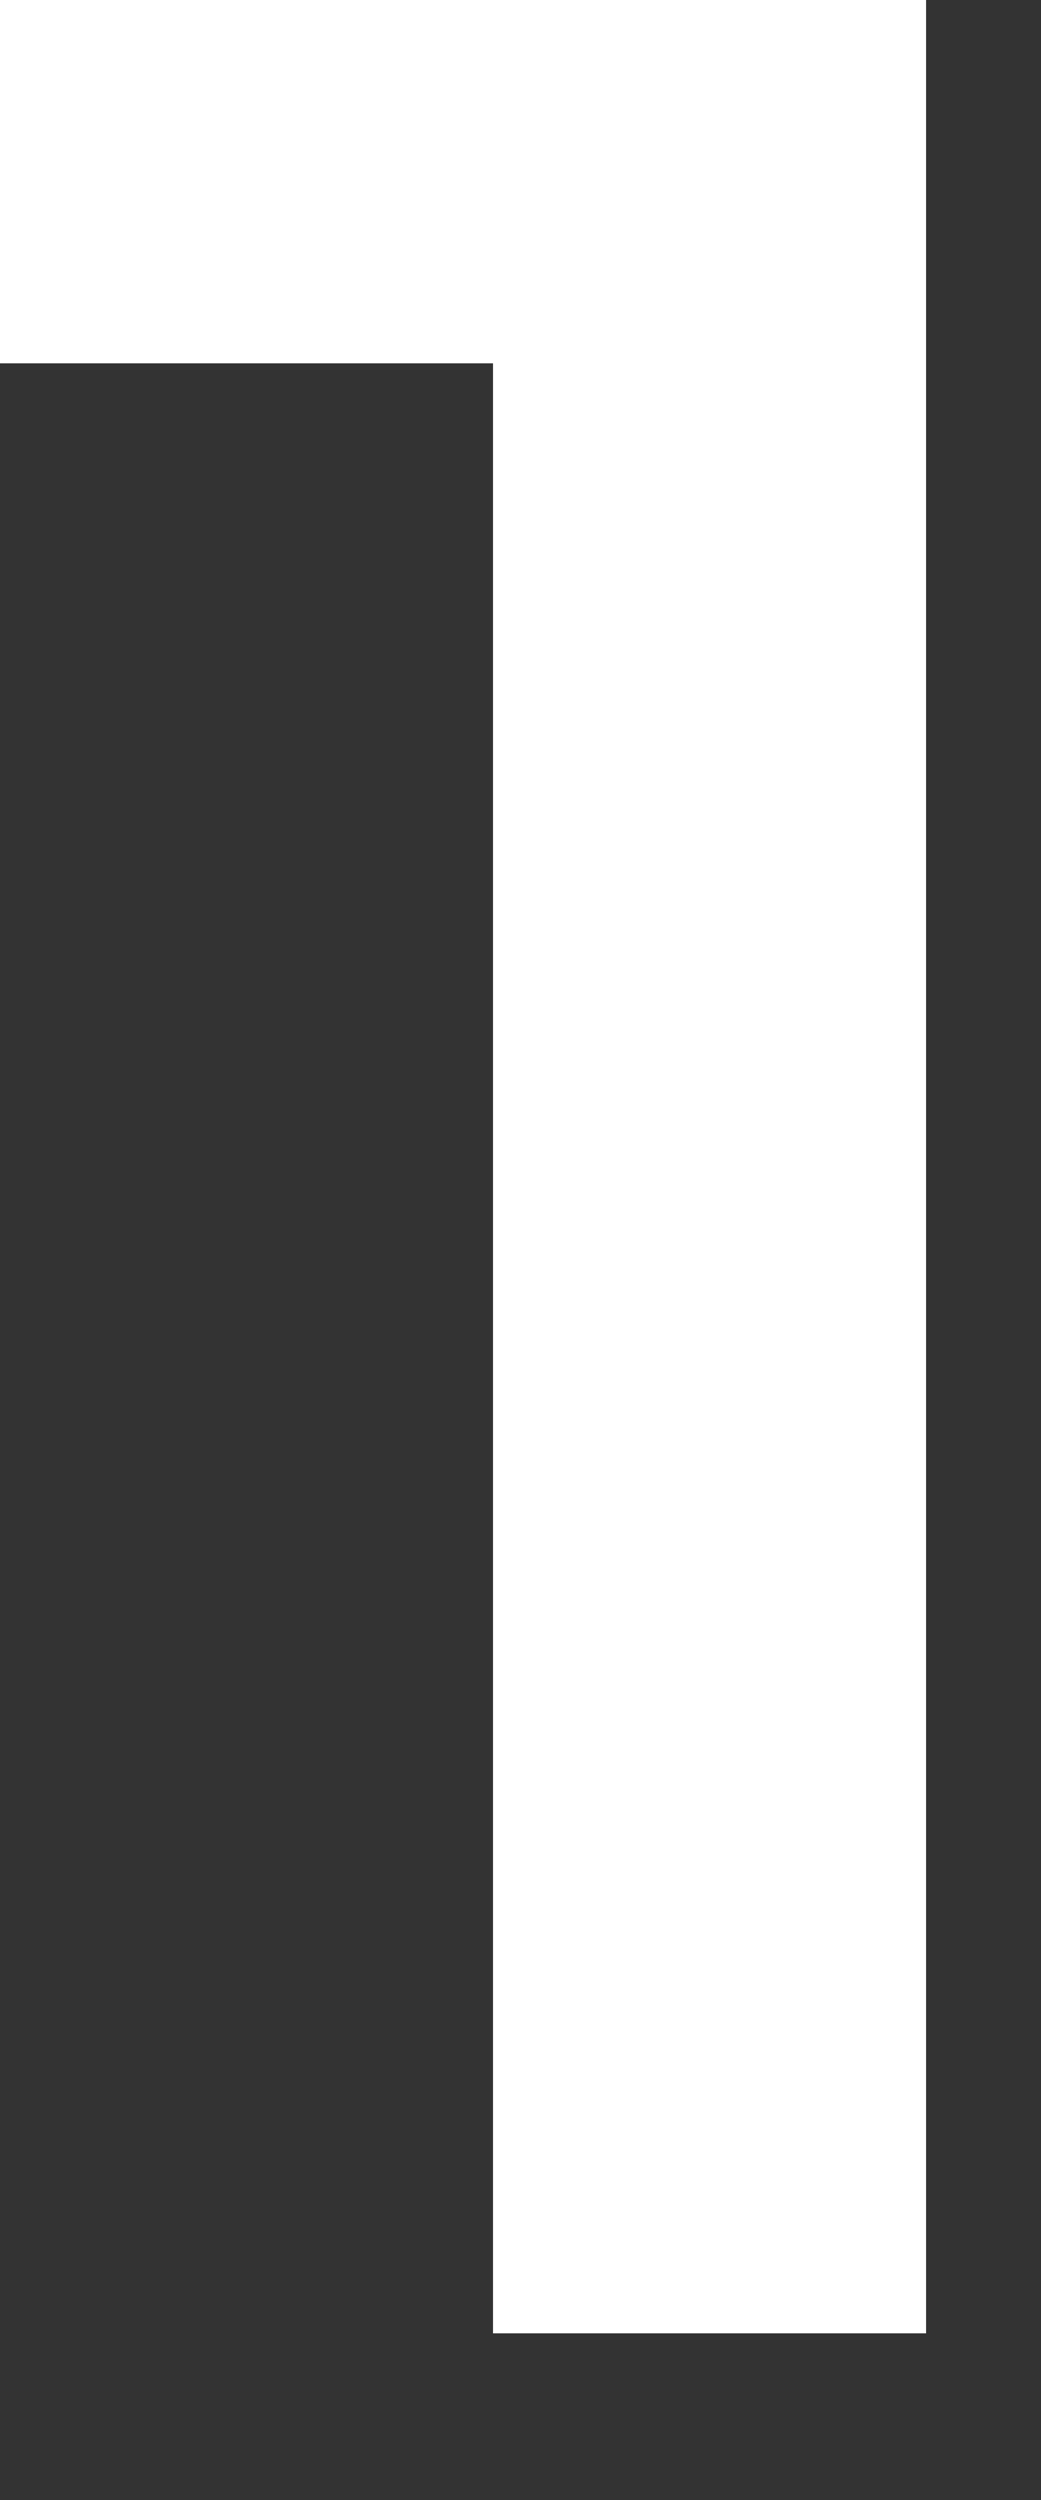 <?xml version="1.0" encoding="utf-8"?>
<svg xmlns="http://www.w3.org/2000/svg" fill="none" height="100%" overflow="visible" preserveAspectRatio="none" style="display: block;" viewBox="0 0 5 12" width="100%">
<rect x="0" y="0" width="5" height="12" fill="#333333" stroke="none"/>
<path d="M2.368 11.2V0.8L3.28 1.744H0V0H4.448V11.2H2.368Z" fill="white" id="1"/>
</svg>